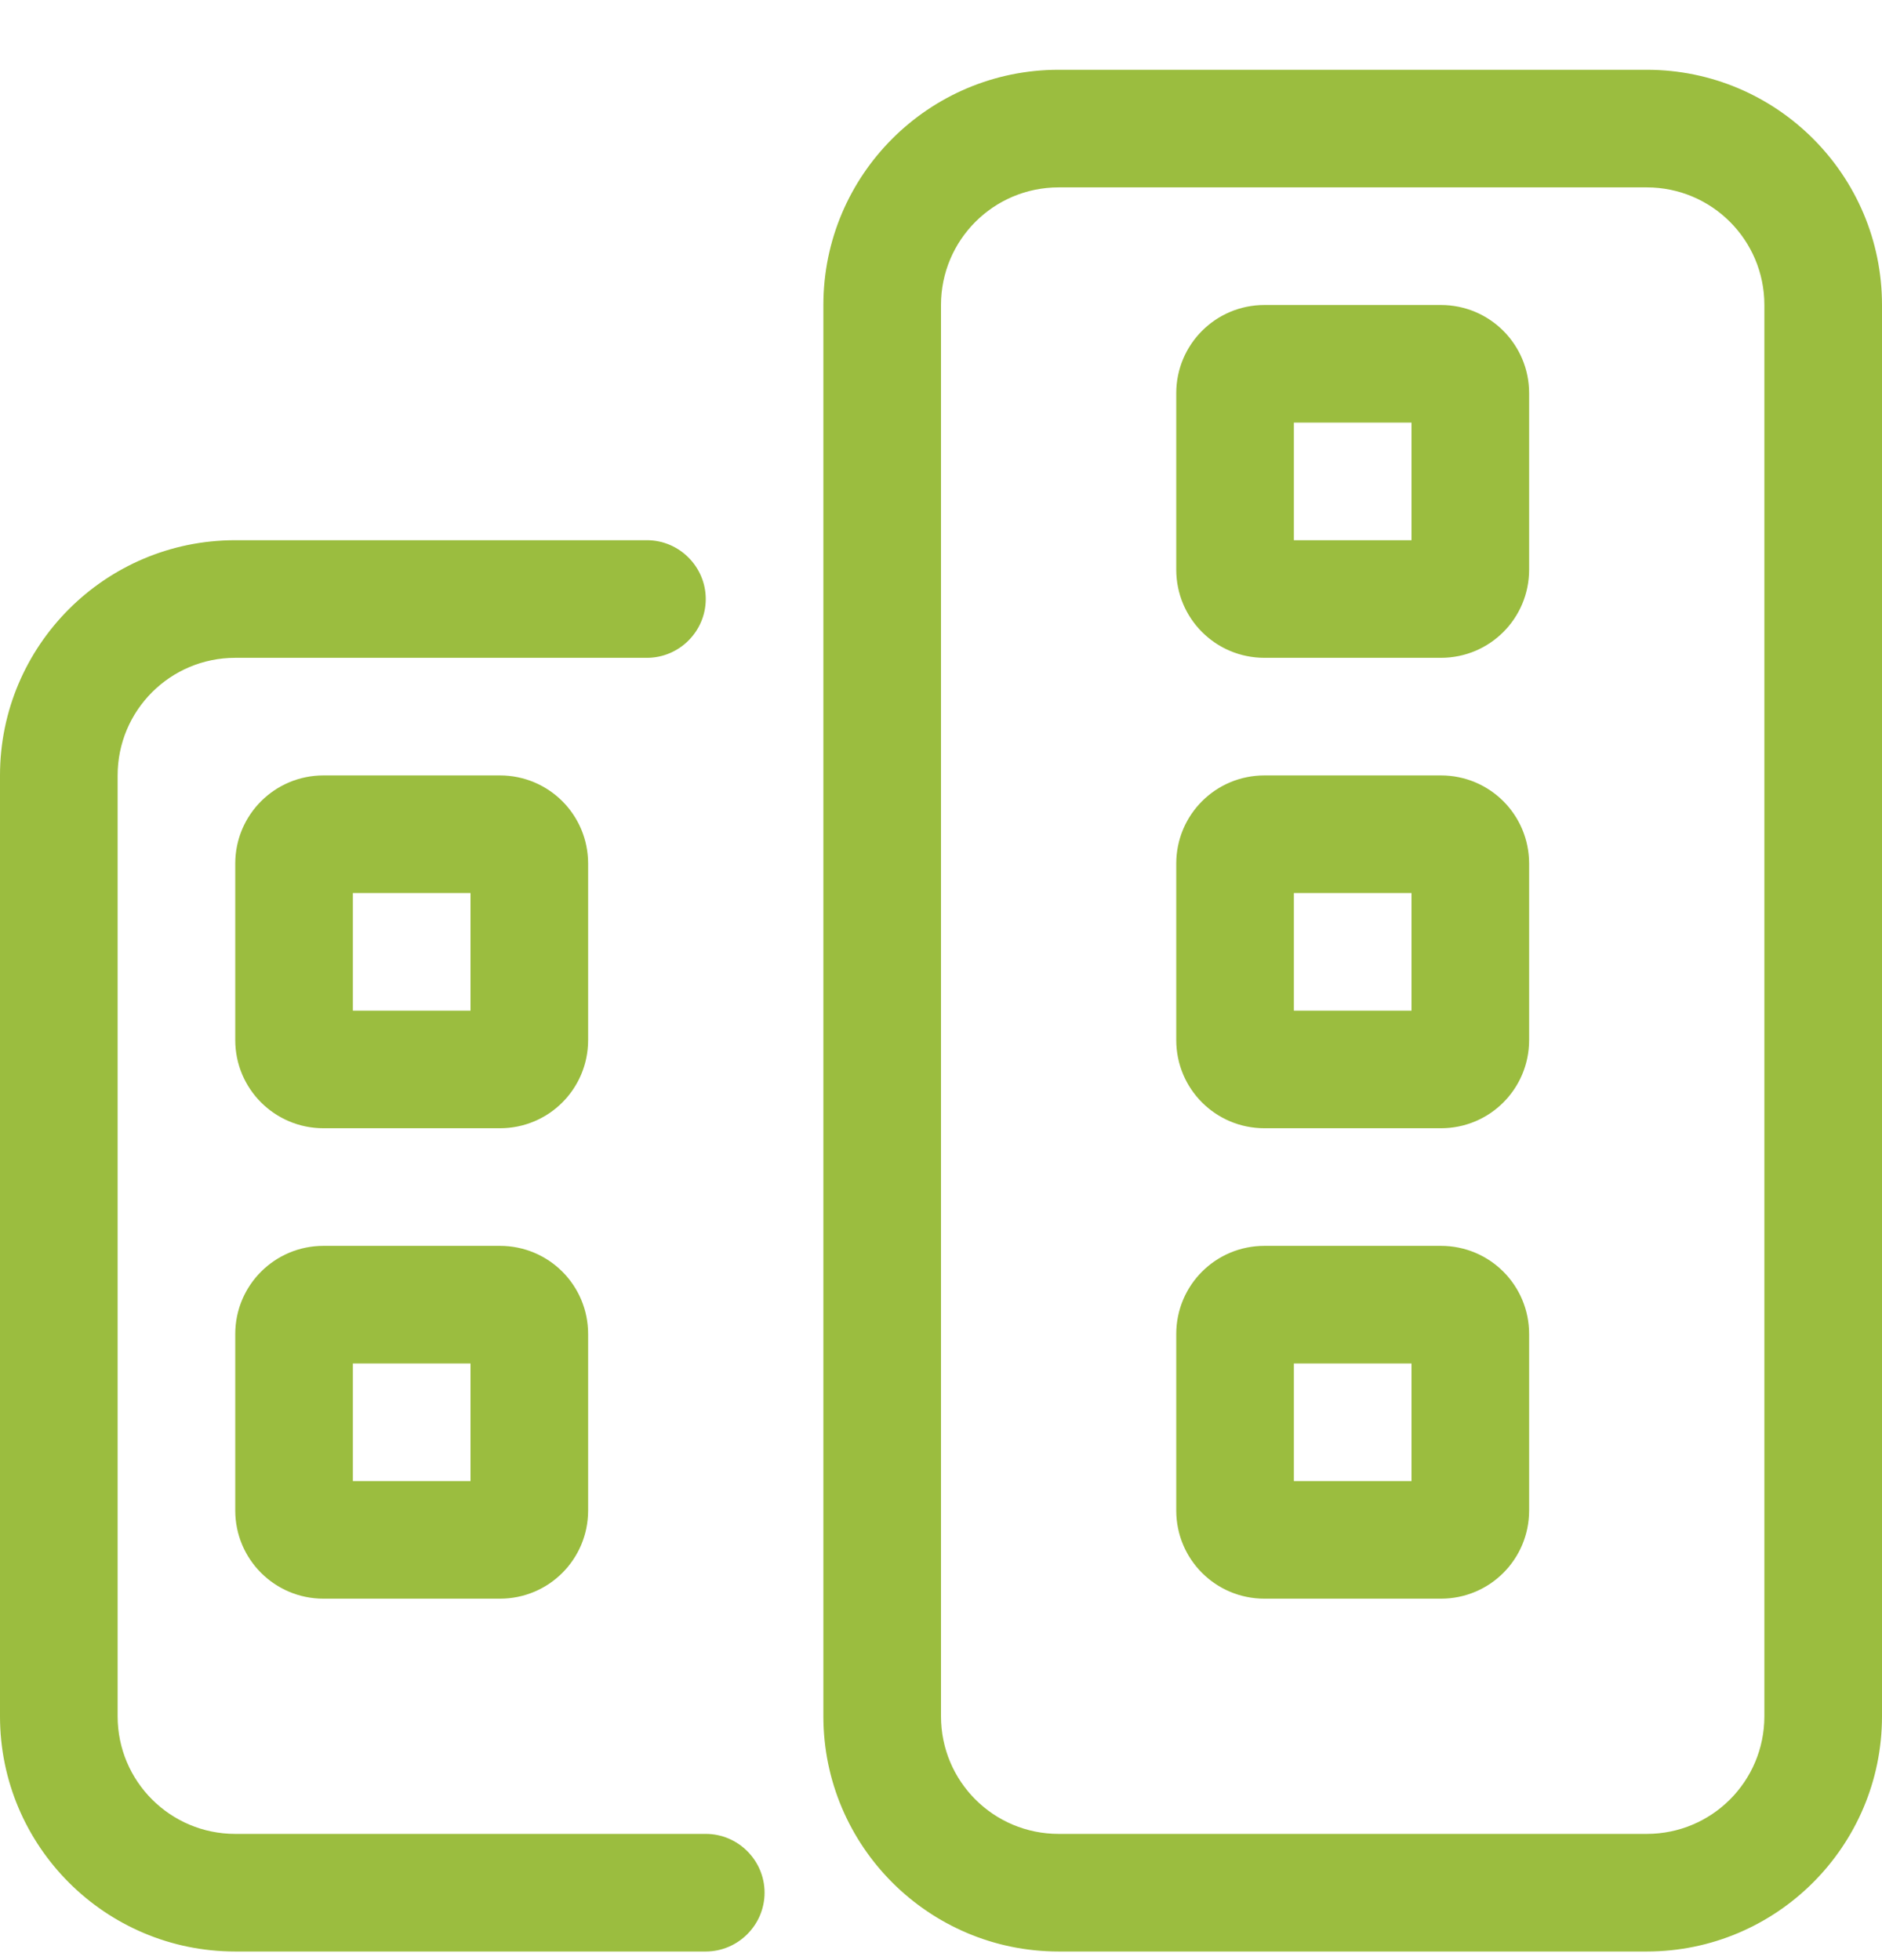 <svg width="24" height="25" viewBox="0 0 24 25" fill="none" xmlns="http://www.w3.org/2000/svg">
<path d="M15 17.015C15 16.392 15.502 15.89 16.125 15.89H18.375C18.998 15.89 19.5 16.392 19.5 17.015V19.265C19.5 19.888 18.998 20.39 18.375 20.39H16.125C15.502 20.39 15 19.888 15 19.265V17.015ZM18 18.89V17.39H16.5V18.89H18ZM15 5.015C15 4.394 15.502 3.89 16.125 3.89H18.375C18.998 3.89 19.5 4.394 19.5 5.015V7.265C19.5 7.888 18.998 8.39 18.375 8.39H16.125C15.502 8.39 15 7.888 15 7.265V5.015ZM16.5 5.39V6.89H18V5.39H16.5ZM16.125 14.39C15.502 14.39 15 13.888 15 13.265V11.015C15 10.392 15.502 9.89 16.125 9.89H18.375C18.998 9.89 19.5 10.392 19.5 11.015V13.265C19.5 13.888 18.998 14.39 18.375 14.39H16.125ZM16.5 11.39V12.89H18V11.39H16.5ZM21 0.89C22.655 0.89 24 2.233 24 3.89V21.89C24 23.545 22.655 24.89 21 24.89H13.5C11.845 24.89 10.5 23.545 10.5 21.89V3.89C10.5 2.233 11.845 0.89 13.5 0.89H21ZM21 2.39H13.5C12.67 2.39 12 3.062 12 3.89V21.89C12 22.72 12.67 23.39 13.5 23.39H21C21.83 23.39 22.5 22.72 22.5 21.89V3.89C22.5 3.062 21.83 2.39 21 2.39ZM8.25 8.39H3C2.172 8.39 1.5 9.06 1.5 9.89V21.89C1.5 22.72 2.172 23.39 3 23.39H9C9.412 23.39 9.75 23.727 9.75 24.14C9.75 24.552 9.412 24.89 9 24.89H3C1.343 24.89 0 23.545 0 21.89V9.89C0 8.235 1.343 6.89 3 6.89H8.25C8.662 6.89 9 7.228 9 7.64C9 8.053 8.662 8.39 8.25 8.39ZM6.375 15.89C6.998 15.89 7.5 16.392 7.5 17.015V19.265C7.5 19.888 6.998 20.39 6.375 20.39H4.125C3.504 20.39 3 19.888 3 19.265V17.015C3 16.392 3.504 15.89 4.125 15.89H6.375ZM6 18.89V17.39H4.5V18.89H6ZM6.375 9.89C6.998 9.89 7.5 10.392 7.5 11.015V13.265C7.5 13.888 6.998 14.39 6.375 14.39H4.125C3.504 14.39 3 13.888 3 13.265V11.015C3 10.392 3.504 9.89 4.125 9.89H6.375ZM6 12.89V11.39H4.5V12.89H6Z" fill="#9BBD3F"/>
</svg>

